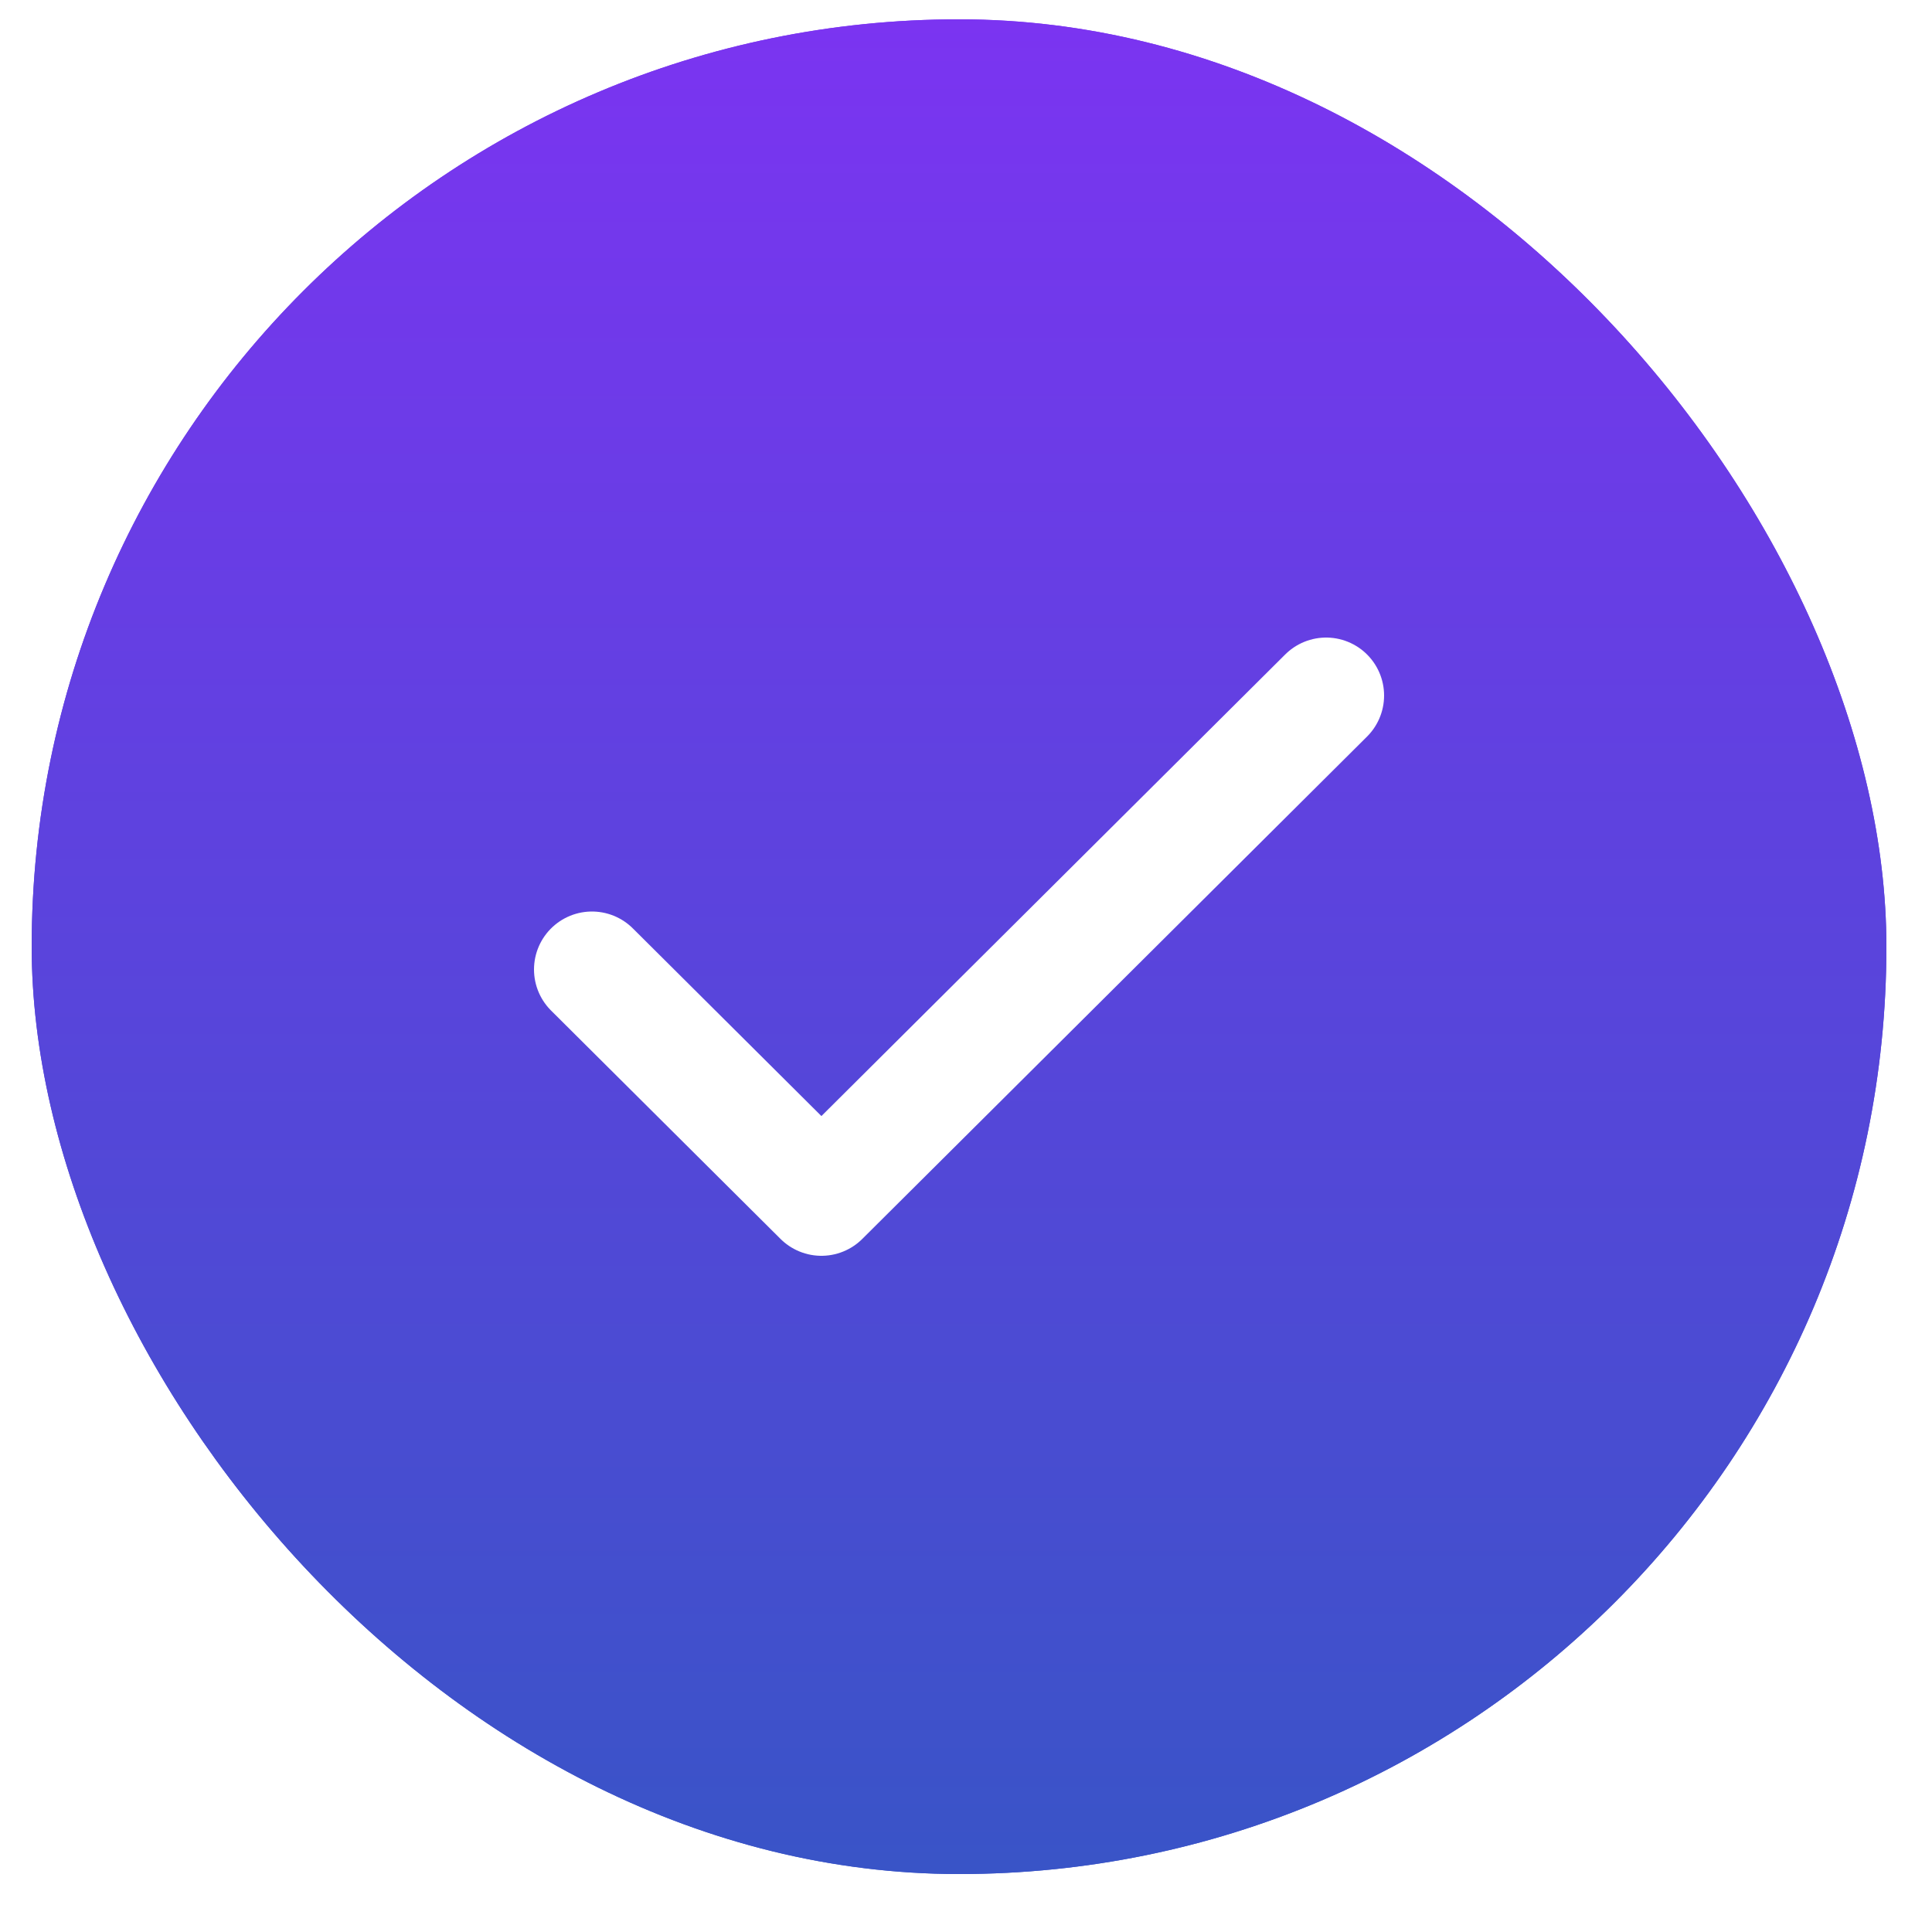 <svg xmlns="http://www.w3.org/2000/svg" width="25" height="25" viewBox="0 0 25 25" fill="none">
    <rect x="0.41" y="0.25" width="24" height="24" rx="12" fill="url(#paint0_linear_1_59)"></rect>
    <g clip-path="url(#clip0_1_59)">
      <g clip-path="url(#clip1_1_59)">
        <g clip-path="url(#clip2_1_59)">
          <g clip-path="url(#clip3_1_59)">
            <path d="M17.16 9L10.629 15.5L7.66 12.545" stroke="white" stroke-width="1.5" stroke-linecap="round" stroke-linejoin="round"></path>
          </g>
        </g>
      </g>
    </g>
    <defs>
      <linearGradient id="paint0_linear_1_59" x1="12.41" y1="0.25" x2="12.41" y2="24.25" gradientUnits="userSpaceOnUse">
        <stop stop-color="#7B34F1"></stop>
        <stop offset="1" stop-color="#3954C7"></stop>
      </linearGradient>
      <clipPath id="clip0_1_59">
        <rect width="12" height="12" fill="white" transform="translate(6.41 6.25)"></rect>
      </clipPath>
      <clipPath id="clip1_1_59">
        <rect width="12" height="12" fill="white" transform="translate(6.41 6.25)"></rect>
      </clipPath>
      <clipPath id="clip2_1_59">
        <rect width="12" height="12" fill="white" transform="translate(6.41 6.25)"></rect>
      </clipPath>
      <clipPath id="clip3_1_59">
        <rect width="12" height="13" fill="white" transform="translate(6.41 5.75)"></rect>
      </clipPath>
    </defs>


<rect x="0.41" y="0.25" width="24" height="24" rx="12" fill="url(#paint0_linear_1_59)"></rect>
<g clip-path="url(#clip0_1_59)">
    <g clip-path="url(#clip1_1_59)">
    <g clip-path="url(#clip2_1_59)">
        <g clip-path="url(#clip3_1_59)">
        <path d="M17.16 9L10.629 15.5L7.66 12.545" stroke="white" stroke-width="1.5" stroke-linecap="round" stroke-linejoin="round"></path>
        </g>
    </g>
    </g>
</g>
<defs>
    <linearGradient id="paint0_linear_1_59" x1="12.41" y1="0.25" x2="12.41" y2="24.25" gradientUnits="userSpaceOnUse">
    <stop stop-color="#7B34F1"></stop>
    <stop offset="1" stop-color="#3954C7"></stop>
    </linearGradient>
    <clipPath id="clip0_1_59">
    <rect width="12" height="12" fill="white" transform="translate(6.41 6.25)"></rect>
    </clipPath>
    <clipPath id="clip1_1_59">
    <rect width="12" height="12" fill="white" transform="translate(6.41 6.25)"></rect>
    </clipPath>
    <clipPath id="clip2_1_59">
    <rect width="12" height="12" fill="white" transform="translate(6.41 6.25)"></rect>
    </clipPath>
    <clipPath id="clip3_1_59">
    <rect width="12" height="13" fill="white" transform="translate(6.41 5.75)"></rect>
    </clipPath>
</defs>
</svg>